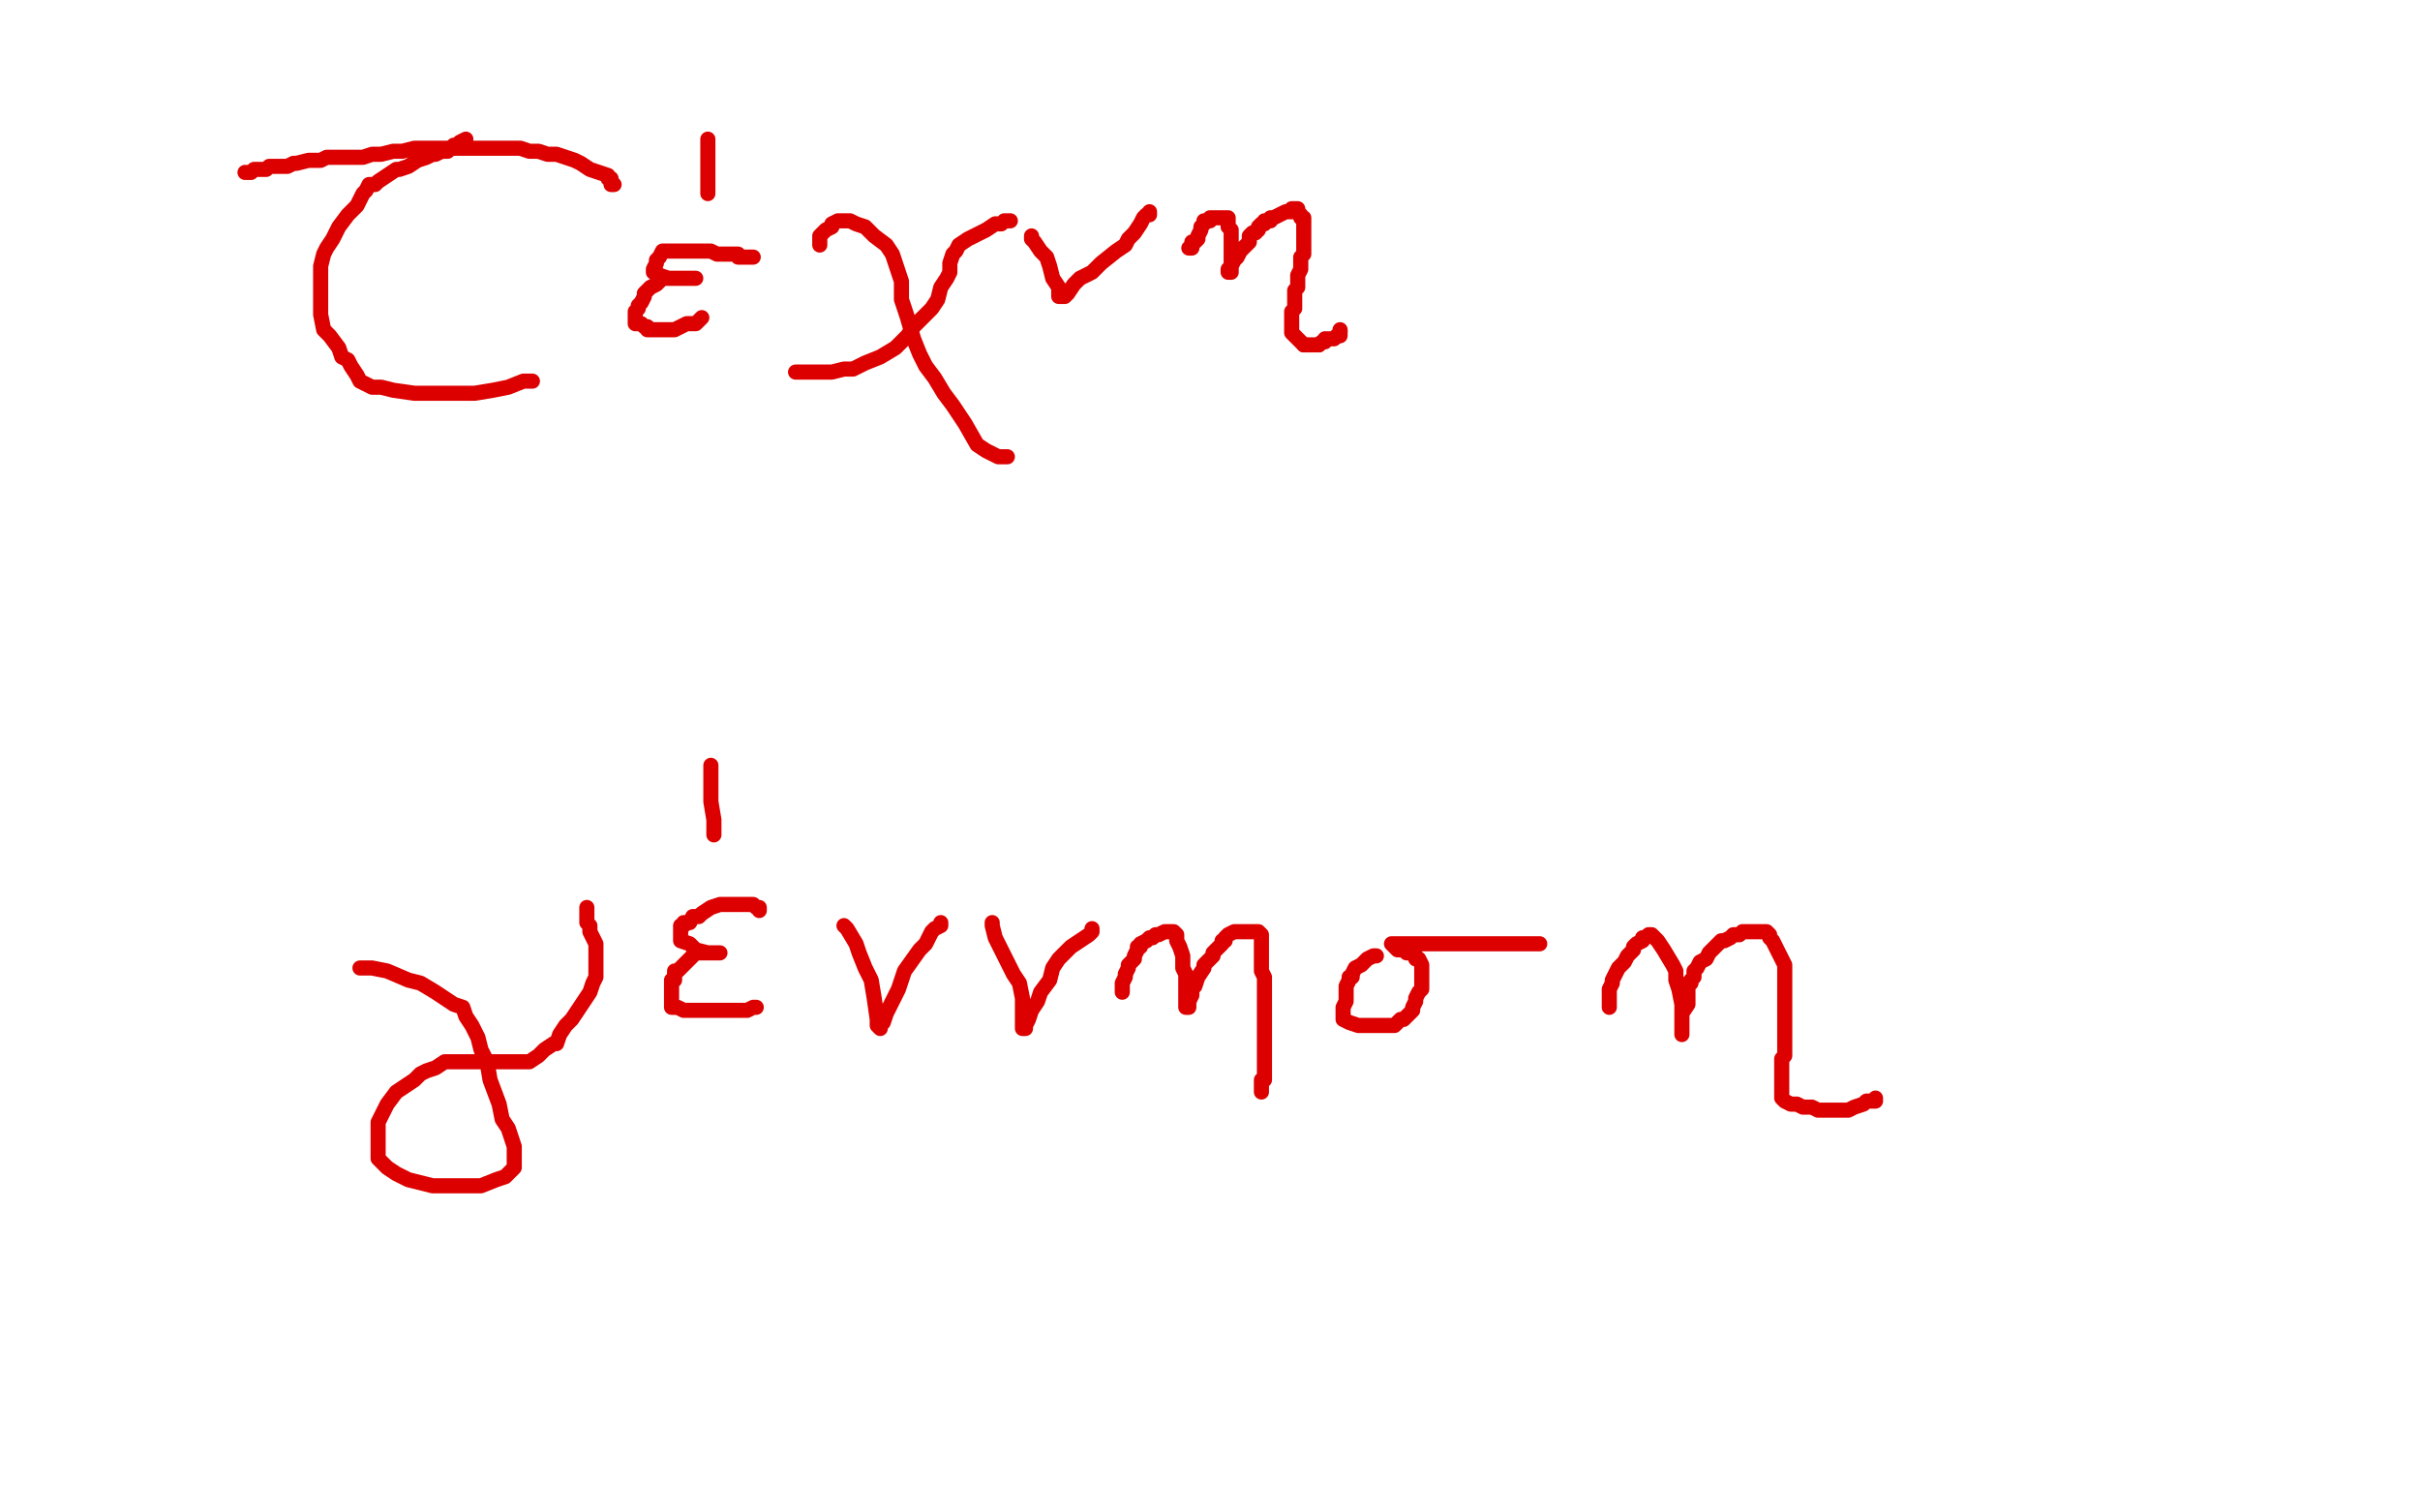<?xml version="1.0" standalone="no"?>
<!DOCTYPE svg PUBLIC "-//W3C//DTD SVG 1.1//EN"
"http://www.w3.org/Graphics/SVG/1.1/DTD/svg11.dtd">

<svg width="800" height="500" version="1.1" xmlns="http://www.w3.org/2000/svg" xmlns:xlink="http://www.w3.org/1999/xlink" style="stroke-antialiasing: false"><desc>This SVG has been created on https://colorillo.com/</desc><rect x='0' y='0' width='800' height='500' style='fill: rgb(255,255,255); stroke-width:0' /><polyline points="81,57 82,57 82,57 83,57 83,57 84,56 84,56 85,56 85,56 87,56 87,56 88,56 88,56 89,55 89,55 91,55 92,55 93,55 95,55 97,54 98,54 102,53 103,53 106,53 108,52 109,52 112,52 114,52 117,52 120,52 123,51 126,51 130,50 133,50 137,49 142,49 143,49 146,49 149,49 152,49 155,49 159,49 162,49 166,49 169,49 172,49 175,50 178,50 181,51 184,51 187,52 190,53 192,54 195,56 198,57 201,58 201,59 202,59 202,60 202,61 203,61" style="fill: none; stroke: #dc0000; stroke-width: 5; stroke-linejoin: round; stroke-linecap: round; stroke-antialiasing: false; stroke-antialias: 0; opacity: 1.0"/>
<polyline points="154,46 152,47 152,47 151,48 151,48 150,48 150,48 150,49 150,49 149,49 149,49 148,50 147,50 146,50 144,51 143,51 141,52 138,53 135,55 132,56 131,56 128,58 125,60 124,61 122,61 121,63 120,64 119,66 118,68 115,71 112,75 110,79 108,82 107,84 106,88 106,89 106,91 106,94 106,97 106,100 106,104 107,109 109,111 112,115 113,118 115,119 116,121 118,124 119,126 123,128 126,128 130,129 137,130 143,130 151,130 157,130 163,129 168,128 173,126 175,126 176,126" style="fill: none; stroke: #dc0000; stroke-width: 5; stroke-linejoin: round; stroke-linecap: round; stroke-antialiasing: false; stroke-antialias: 0; opacity: 1.0"/>
<polyline points="249,85 247,85 247,85 246,85 246,85 244,85 244,85 244,84 244,84 243,84 243,84 242,84 242,84 240,84 240,84 239,84 237,84 235,83 234,83 232,83 229,83 226,83 222,83 221,83 219,83 218,85 217,86 217,87 216,89 216,90 217,90 218,91 221,92 223,92 225,92 226,92 228,92 229,92 230,92 229,92 228,92 227,92 226,92 225,92 224,92 223,92 222,92 221,92 220,92 219,92 218,93 217,94 215,95 214,96 213,97 213,98 212,100 211,101 211,102 210,103 210,104 210,105 210,106 210,107 212,107 213,108 214,108 214,109 216,109 217,109 219,109 220,109 222,109 223,109 225,108 227,107 228,107 230,107 232,105" style="fill: none; stroke: #dc0000; stroke-width: 5; stroke-linejoin: round; stroke-linecap: round; stroke-antialiasing: false; stroke-antialias: 0; opacity: 1.0"/>
<polyline points="234,46 234,49 234,49 234,55 234,55 234,59 234,59 234,62 234,62 234,63 234,63 234,64 234,64" style="fill: none; stroke: #dc0000; stroke-width: 5; stroke-linejoin: round; stroke-linecap: round; stroke-antialiasing: false; stroke-antialias: 0; opacity: 1.0"/>
<polyline points="271,81 271,80 271,80 271,78 271,78 272,77 272,77 273,76 273,76 275,75 275,75 275,74 277,73 278,73 279,73 281,73 283,74 286,75 289,78 293,81 295,84 296,87 298,93 298,99 300,105 302,112 304,117 306,121 309,125 312,130 315,134 319,140 323,147 326,149 330,151 331,151 333,151" style="fill: none; stroke: #dc0000; stroke-width: 5; stroke-linejoin: round; stroke-linecap: round; stroke-antialiasing: false; stroke-antialias: 0; opacity: 1.0"/>
<polyline points="334,73 333,73 333,73 332,73 332,73 331,74 331,74 329,74 329,74 326,76 326,76 324,77 324,77 320,79 320,79 317,81 316,83 315,84 314,87 314,89 314,90 313,92 311,95 310,99 308,102 305,105 302,108 300,111 298,113 296,115 291,118 286,120 282,122 279,122 275,123 271,123 267,123 265,123 264,123 263,123" style="fill: none; stroke: #dc0000; stroke-width: 5; stroke-linejoin: round; stroke-linecap: round; stroke-antialiasing: false; stroke-antialias: 0; opacity: 1.0"/>
<polyline points="341,78 341,79 341,79 342,80 342,80 344,83 344,83 346,85 346,85 347,88 347,88 348,92 348,92 350,95 350,95 350,98 351,98 352,98 353,97 355,94 357,92 361,90 364,87 369,83 372,81 373,79 375,77 377,74 378,72 379,71 380,71 380,70" style="fill: none; stroke: #dc0000; stroke-width: 5; stroke-linejoin: round; stroke-linecap: round; stroke-antialiasing: false; stroke-antialias: 0; opacity: 1.0"/>
<polyline points="393,82 394,82 394,82 394,81 394,81 394,80 394,80 395,80 395,80 396,79 396,79 396,78 396,78 397,76 397,76 397,75 398,74 398,73 399,73 400,73 400,72 401,72 402,72 404,72 405,72 406,72 406,73 406,75 407,76 407,78 407,79 407,81 407,82 407,83 407,84 407,85 407,86 407,87 407,89 407,90 406,90 406,89 407,88 408,86 409,85 410,83 411,82 412,81 413,80 413,78 414,77 415,77 416,76 416,75 417,74 418,74 418,73 419,73 420,73 420,72 421,72 423,71 425,70 426,70 427,70 427,69 428,69 429,69 429,70 430,71 430,72 431,72 431,73 431,75 431,76 431,77 431,78 431,80 431,81 431,82 431,84 430,85 430,86 430,88 430,89 429,91 429,92 429,93 429,95 428,96 428,97 428,98 428,99 428,100 428,101 428,102 427,103 427,105 427,106 427,108 427,109 427,110 428,111 429,112 430,113 431,114" style="fill: none; stroke: #dc0000; stroke-width: 5; stroke-linejoin: round; stroke-linecap: round; stroke-antialiasing: false; stroke-antialias: 0; opacity: 1.0"/>
<polyline points="442,111 443,111 443,110 443,109" style="fill: none; stroke: #dc0000; stroke-width: 5; stroke-linejoin: round; stroke-linecap: round; stroke-antialiasing: false; stroke-antialias: 0; opacity: 1.0"/>
<polyline points="431,114 432,114 434,114 435,114 436,114" style="fill: none; stroke: #dc0000; stroke-width: 5; stroke-linejoin: round; stroke-linecap: round; stroke-antialiasing: false; stroke-antialias: 0; opacity: 1.0"/>
<polyline points="436,114 437,113 438,113 438,112 440,112 441,112 442,111" style="fill: none; stroke: #dc0000; stroke-width: 5; stroke-linejoin: round; stroke-linecap: round; stroke-antialiasing: false; stroke-antialias: 0; opacity: 1.0"/>
<circle cx="443.5" cy="109.5" r="2" style="fill: #dc0000; stroke-antialiasing: false; stroke-antialias: 0; opacity: 1.0"/>
<polyline points="119,320 120,320 120,320 122,320 122,320 123,320 123,320 128,321 128,321 135,324 135,324 139,325 144,328 150,332 153,333 154,336 156,339 158,343 159,347 161,351 162,357 165,365 166,370 168,373 169,376 170,379 170,381 170,384 170,386 168,388 167,389 164,390 159,392 155,392 150,392 143,392 135,390 131,388 128,386 125,383 125,382 125,380 125,377 125,376 125,371 127,367 128,365 131,361 134,359 137,357 139,355 141,354 144,353 147,351 151,351 155,351 158,351 162,351 165,351 168,351 172,351 175,351 178,349 180,347 183,345 184,345 185,342 187,339 189,337 191,334 193,331 195,328 196,325 197,323 197,321 197,319 197,318 197,316 197,314 197,312 196,310 195,308 195,306 194,305 194,304 194,303 194,302 194,301 194,300" style="fill: none; stroke: #dc0000; stroke-width: 5; stroke-linejoin: round; stroke-linecap: round; stroke-antialiasing: false; stroke-antialias: 0; opacity: 1.0"/>
<circle cx="194.5" cy="300.5" r="2" style="fill: #dc0000; stroke-antialiasing: false; stroke-antialias: 0; opacity: 1.0"/>
<polyline points="251,301 251,300 251,300 250,300 250,300 249,299 249,299 248,299 248,299 247,299 245,299 244,299 243,299 241,299 240,299 238,299 235,300 232,302 231,303 229,303 228,305 226,305 226,306 225,306 225,307 225,308 225,309 225,310 225,311 228,312 230,314 234,315 235,315 236,315 237,315 238,315 237,315 236,315 235,315 234,315 233,315 231,315 230,315 229,316 228,317 227,318 226,319 225,320 224,321 223,321 223,322 223,324 222,324 222,325 222,326 222,328 222,329 222,330 222,331 222,332 222,333 223,333 224,333 226,334 228,334 230,334 232,334 234,334 236,334 239,334 241,334 243,334 244,334 246,334 247,334 249,333 250,333" style="fill: none; stroke: #dc0000; stroke-width: 5; stroke-linejoin: round; stroke-linecap: round; stroke-antialiasing: false; stroke-antialias: 0; opacity: 1.0"/>
<polyline points="235,253 235,255 235,255 235,260 235,260 235,265 235,265 236,271 236,271 236,275 236,275 236,276 236,276" style="fill: none; stroke: #dc0000; stroke-width: 5; stroke-linejoin: round; stroke-linecap: round; stroke-antialiasing: false; stroke-antialias: 0; opacity: 1.0"/>
<polyline points="279,306 280,307 280,307 283,312 283,312 284,315 284,315 286,320 286,320 288,324 288,324 289,330 289,330 290,337 290,339 291,340 291,339 292,338 293,335 295,331 297,327 299,321 304,314 306,312 307,310 308,308 309,307 311,306 311,305" style="fill: none; stroke: #dc0000; stroke-width: 5; stroke-linejoin: round; stroke-linecap: round; stroke-antialiasing: false; stroke-antialias: 0; opacity: 1.0"/>
<polyline points="328,305 328,306 328,306 329,310 329,310 331,314 331,314 335,322 335,322 337,325 337,325 338,330 338,330 338,333 338,333 338,335 338,336 338,338 338,339 338,340 339,340 339,339 340,337 341,334 343,331 344,328 347,324 348,320 350,317 354,313 357,311 360,309 361,308 361,307" style="fill: none; stroke: #dc0000; stroke-width: 5; stroke-linejoin: round; stroke-linecap: round; stroke-antialiasing: false; stroke-antialias: 0; opacity: 1.0"/>
<polyline points="371,328 371,327 371,327 371,326 371,326 371,325 371,325 372,323 372,323 372,322 372,322 373,320 373,320 373,319 373,319 375,317 375,316 376,314 376,313 377,313 377,312 379,311 380,310 381,310 382,309 383,309 385,308 386,308 387,308 388,308 389,309 389,311 390,313 391,316 391,317 391,320 392,322 392,323 392,325 392,327 392,328 392,330 392,331 392,332 392,333 393,333 393,332 393,331 394,329 394,327 395,326 396,323 398,320 398,319 399,318 400,317 401,316 401,315 402,314 404,312 404,311 405,311 405,310 406,309 408,308 409,308 412,308 414,308 415,308 416,308 417,309 417,310 417,312 417,315 417,318 417,321 418,323 418,326 418,327 418,329 418,330 418,333 418,337 418,340 418,344 418,346 418,349 418,351 418,353 418,356 418,357 417,357 417,358 417,359 417,360 417,361" style="fill: none; stroke: #dc0000; stroke-width: 5; stroke-linejoin: round; stroke-linecap: round; stroke-antialiasing: false; stroke-antialias: 0; opacity: 1.0"/>
<polyline points="455,316 454,316 454,316 452,317 452,317 451,318 451,318 450,319 450,319 448,320 448,320 447,322 447,323 446,323 446,324 445,326 445,328 445,329 445,331 444,333 444,335 444,336 444,337 446,338 449,339 450,339 453,339 455,339 456,339 458,339 459,339 461,339 463,337 464,337 465,336 467,334 467,333 468,331 468,330 469,328 470,327 470,326 470,325 470,324 470,322 470,321 470,319 469,317 468,317 468,316 466,315 465,315 465,314 462,314 461,313 460,312 461,312 462,312 465,312 468,312 472,312 474,312 476,312 478,312 482,312 485,312 488,312 493,312 502,312 507,312 509,312" style="fill: none; stroke: #dc0000; stroke-width: 5; stroke-linejoin: round; stroke-linecap: round; stroke-antialiasing: false; stroke-antialias: 0; opacity: 1.0"/>
<polyline points="532,333 532,332 532,332 532,330 532,330 532,327 532,327 533,325 533,325 533,324 533,324 534,322 534,322 535,320 537,318 538,316 539,315 540,314 540,313 541,312 543,311 543,310 544,310 545,309 546,309 547,310 548,311 550,314 553,319 554,321 554,324 555,327 556,332 556,335 556,338 556,339 556,340 556,341 556,342 556,341 556,340 556,337 556,335 558,332 558,329 558,327 558,325 559,325 559,324 560,323 560,321 561,320 562,318 564,317 565,315 567,313 569,311 570,311 572,310 573,309 575,309 576,308 577,308 578,308 579,308 580,308 581,308 582,308 583,308 584,308 585,309 585,310 586,311 587,313 588,315 589,317 590,319 590,321 590,322 590,325 590,327 590,328 590,330 590,332 590,334 590,335 590,337 590,340 590,343 590,346 590,348 590,349 589,350 589,352 589,353 589,355 589,357 589,358 589,360 589,361 589,362 589,363 590,364 592,365 594,365 596,366 597,366 598,366 599,366 601,367 603,367 606,367 608,367 610,367 611,367 613,366 616,365 617,364 619,364 620,364 620,363" style="fill: none; stroke: #dc0000; stroke-width: 5; stroke-linejoin: round; stroke-linecap: round; stroke-antialiasing: false; stroke-antialias: 0; opacity: 1.0"/>
</svg>
